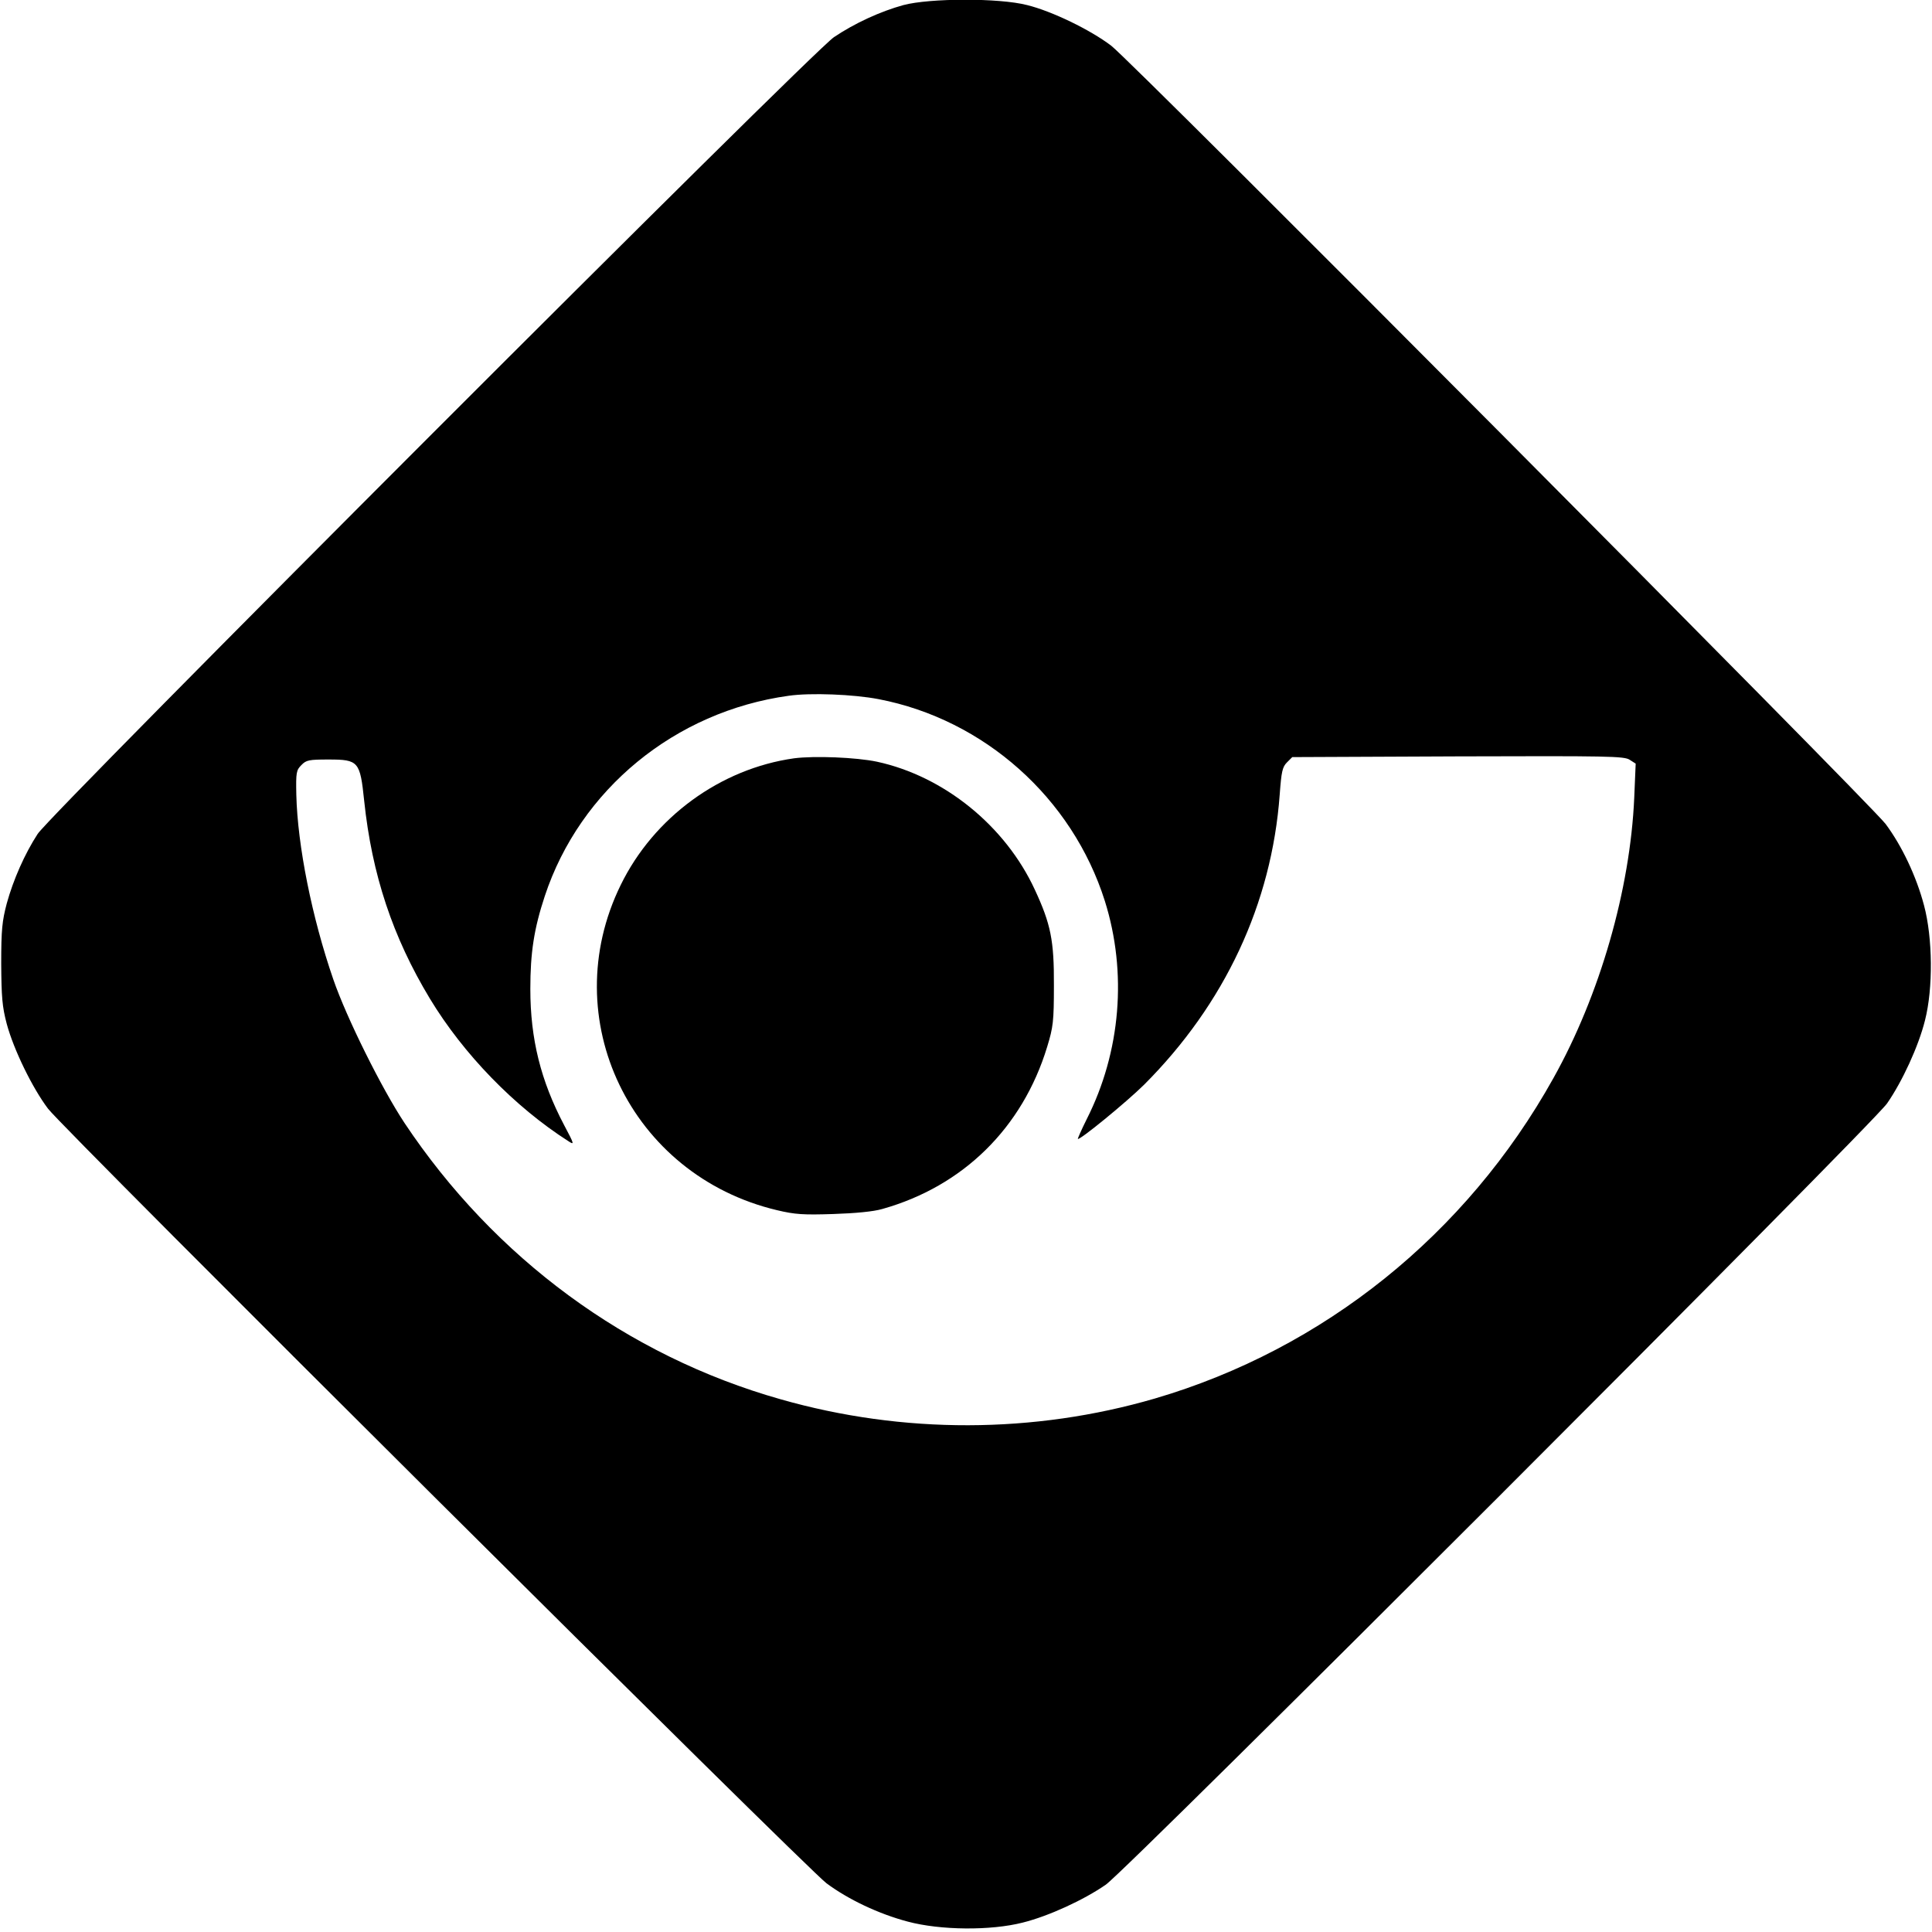 <?xml version="1.0" standalone="no"?>
<!DOCTYPE svg PUBLIC "-//W3C//DTD SVG 20010904//EN"
 "http://www.w3.org/TR/2001/REC-SVG-20010904/DTD/svg10.dtd">
<svg version="1.0" xmlns="http://www.w3.org/2000/svg"
 width="800pt" height="800pt" viewBox="0 0 800 800"
 preserveAspectRatio="xMidYMid meet">
<g transform="translate(0,800) scale(0.1,-0.1)"
fill="#000000" stroke="none">
<path d="M3741 7979 c-95 -26 -202 -75 -288 -133 -92 -62 -3243 -3215 -3297
-3299 -54 -83 -101 -190 -128 -288 -19 -72 -23 -108 -23 -249 1 -139 4 -178
23 -250 29 -107 106 -265 171 -351 67 -88 3134 -3139 3223 -3207 90 -67 216
-127 337 -159 135 -36 343 -38 476 -4 108 27 253 94 344 157 91 64 3171 3144
3235 3235 63 91 130 236 157 344 34 133 32 341 -4 476 -32 121 -92 247 -159
337 -68 89 -3119 3156 -3207 3223 -87 66 -246 143 -348 168 -116 30 -403 29
-512 0z m-103 -2874 c437 -84 802 -409 937 -836 93 -296 66 -624 -75 -903 -22
-44 -38 -81 -37 -82 7 -7 201 152 274 224 334 334 529 750 562 1202 7 95 11
114 30 133 l22 22 686 3 c622 2 688 1 711 -14 l25 -16 -6 -142 c-17 -380 -142
-816 -335 -1161 -360 -646 -951 -1121 -1650 -1326 -501 -146 -1042 -148 -1550
-3 -635 180 -1184 584 -1557 1144 -94 142 -240 435 -295 595 -88 255 -148 553
-153 764 -2 93 0 102 21 123 20 21 32 23 113 23 124 0 130 -8 147 -171 32
-305 118 -564 272 -819 139 -230 351 -448 573 -590 26 -17 26 -15 -17 66 -97
184 -140 357 -140 564 0 150 15 249 60 385 146 441 539 764 1010 829 90 13
268 6 372 -14z"/>
<path d="M3288 4860 c-305 -43 -581 -244 -718 -525 -271 -553 41 -1202 647
-1346 75 -18 110 -20 233 -16 91 3 167 10 204 21 334 94 580 336 682 671 25
82 28 105 28 255 1 185 -13 254 -79 396 -122 264 -376 470 -654 530 -86 18
-258 25 -343 14z"/>
</g>
</svg>
